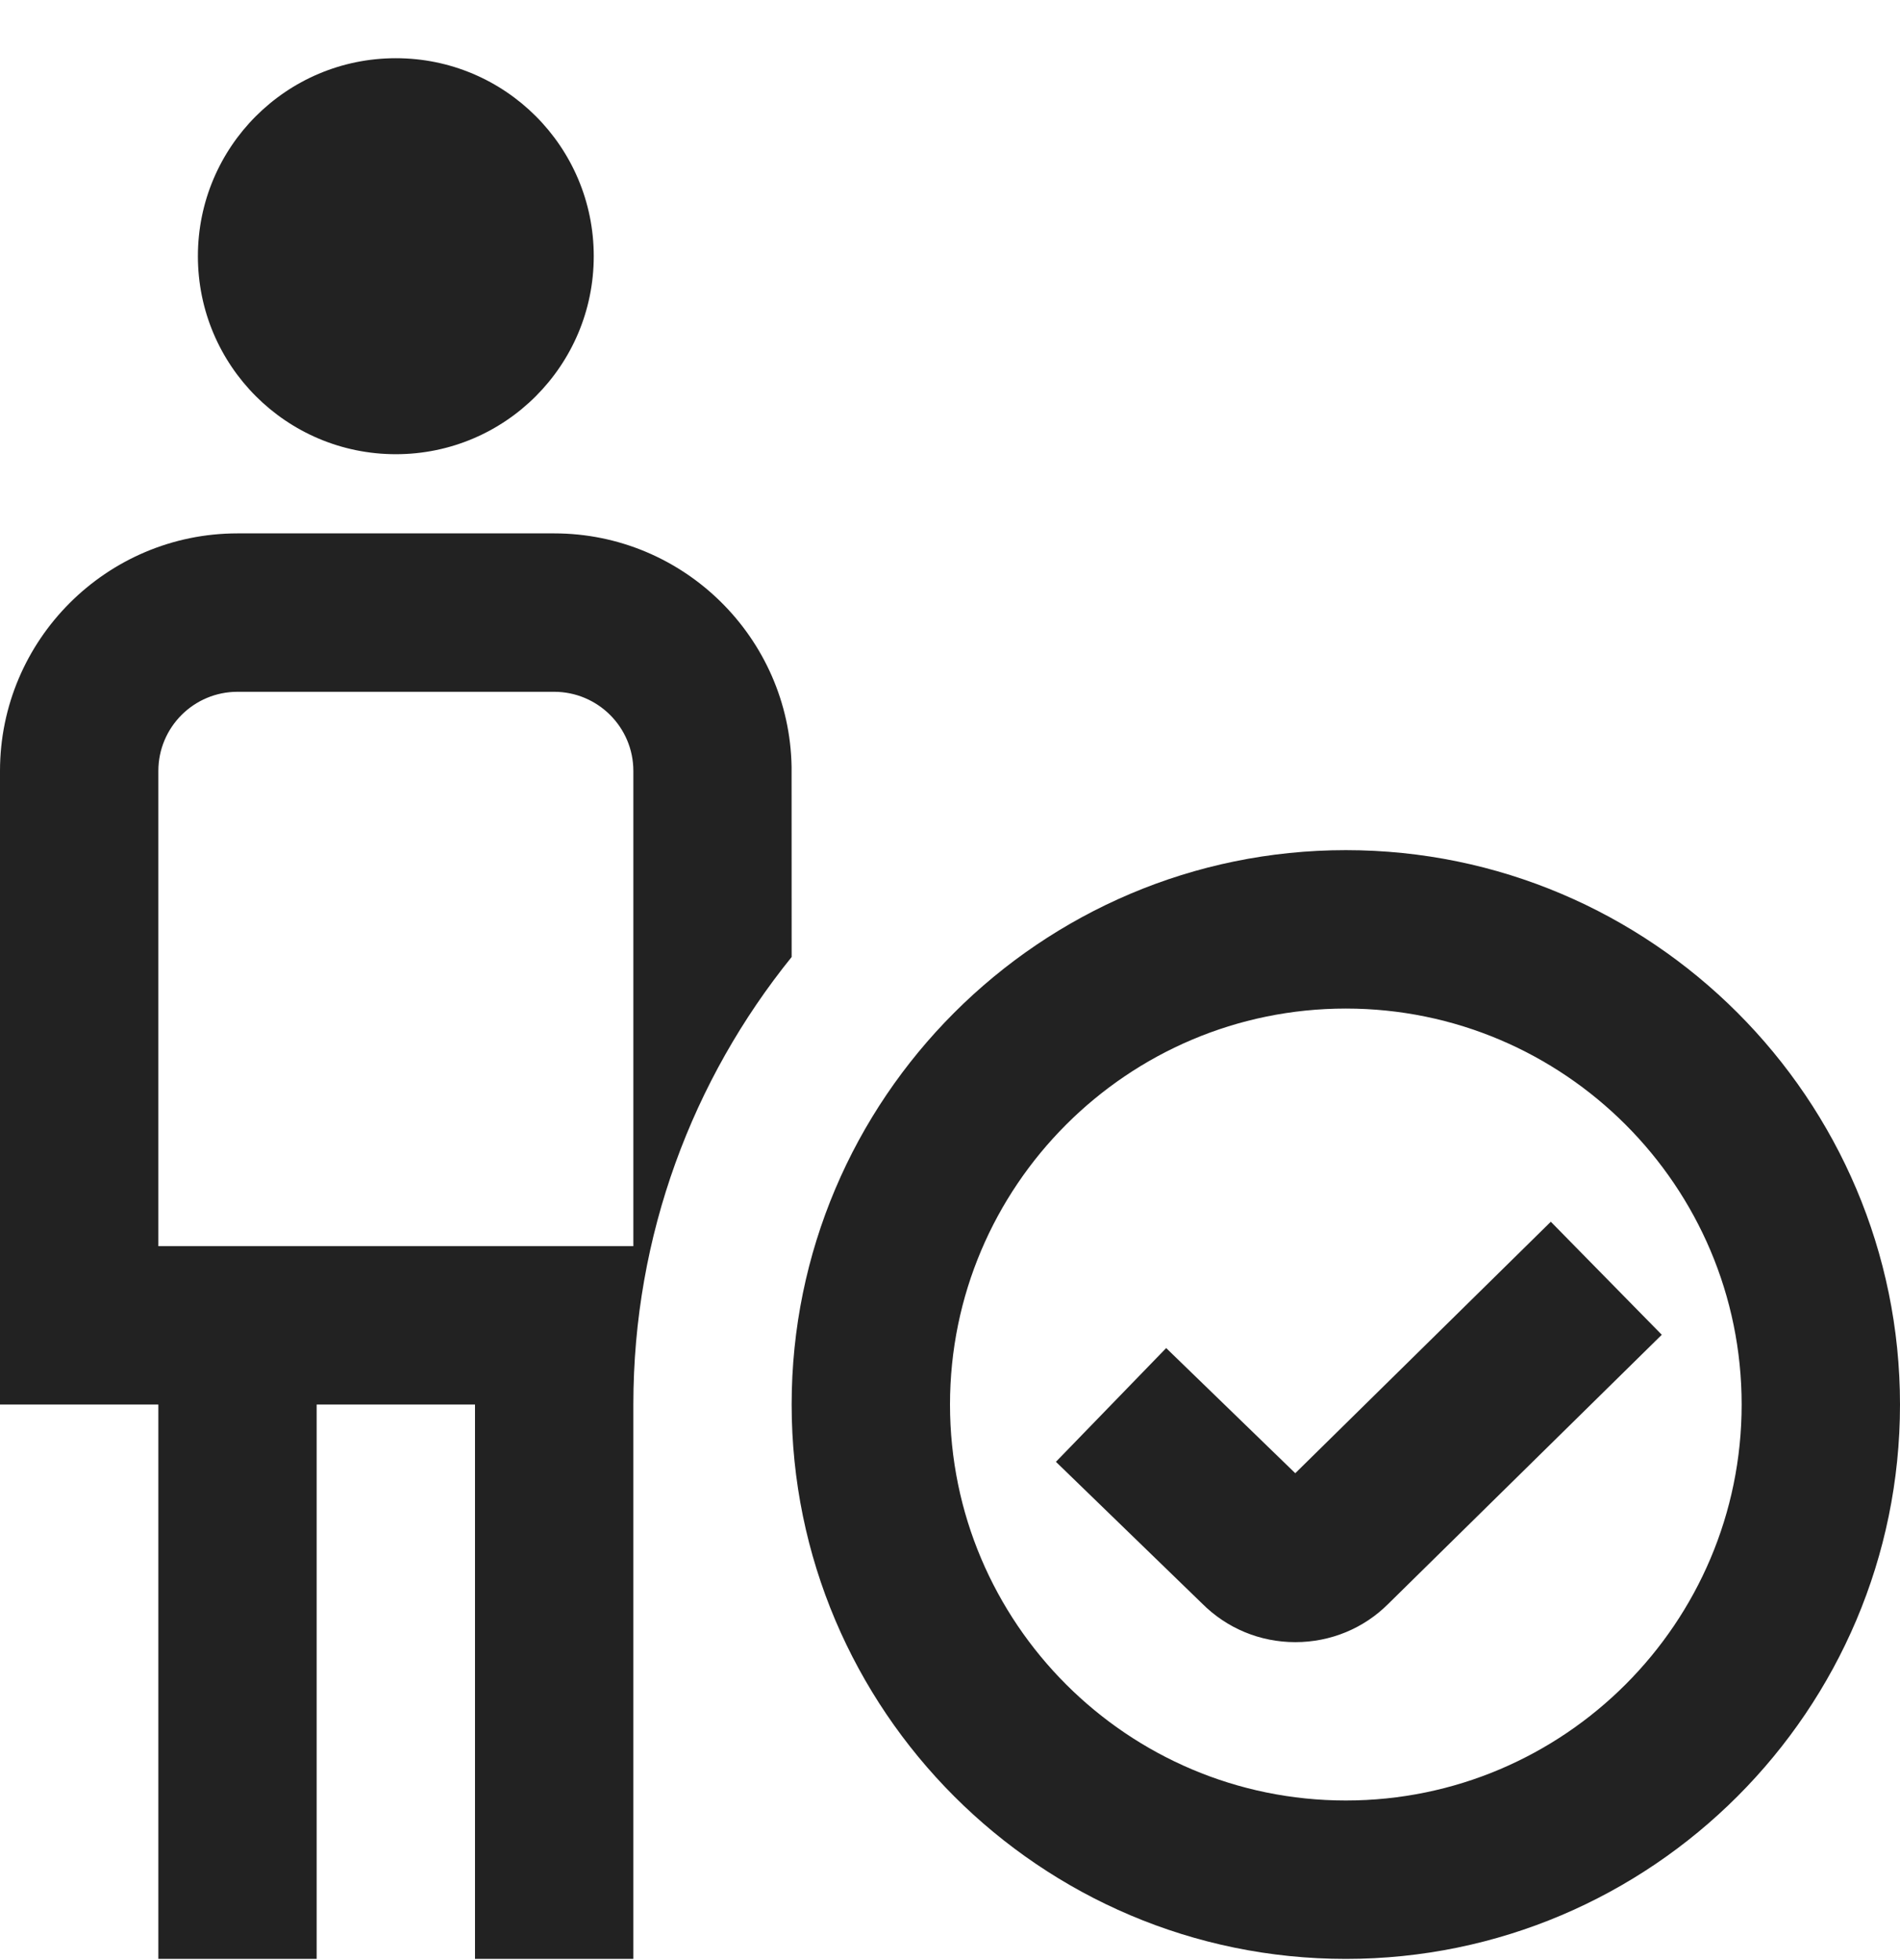 <svg width="32" height="33" viewBox="0 0 32 33" fill="none" xmlns="http://www.w3.org/2000/svg">
<g clip-path="url(#clip0_0_88)">
<path d="M3.333 4.313C3.333 2.472 4.825 0.98 6.667 0.98C8.508 0.98 10 2.472 10 4.313C10 6.155 8.508 7.647 6.667 7.647C4.825 7.647 3.333 6.155 3.333 4.313ZM32 23.647C32 28.792 27.812 32.98 22.667 32.98C17.521 32.98 13.333 28.792 13.333 23.647C13.333 18.501 17.521 14.313 22.667 14.313C27.812 14.313 32 18.501 32 23.647ZM29.333 23.647C29.333 19.971 26.343 16.98 22.667 16.98C18.991 16.98 16 19.971 16 23.647C16 27.323 18.991 30.313 22.667 30.313C26.343 30.313 29.333 27.323 29.333 23.647ZM13.333 16.112C11.668 18.172 10.667 20.792 10.667 23.647V32.98H8V23.647H5.333V32.98H2.667V23.647H0V12.98C0 10.775 1.795 8.98 4 8.98H9.333C11.516 8.98 13.295 10.737 13.332 12.911C13.332 12.933 13.333 16.112 13.333 16.112ZM10.667 12.98C10.667 12.244 10.069 11.647 9.333 11.647H4C3.264 11.647 2.667 12.244 2.667 12.98V20.98H10.667V12.98ZM26.119 20.569L21.815 24.803L19.641 22.696L17.784 24.611L20.244 26.995C20.663 27.415 21.221 27.647 21.816 27.647C22.411 27.647 22.969 27.415 23.38 27.004L27.988 22.472L26.119 20.569Z" fill="#222222"/>
</g>
<defs>
<clipPath id="clip0_0_88">
<rect width="32" height="32" fill="white" transform="translate(0 0.98)"/>
</clipPath>
</defs>
</svg>
